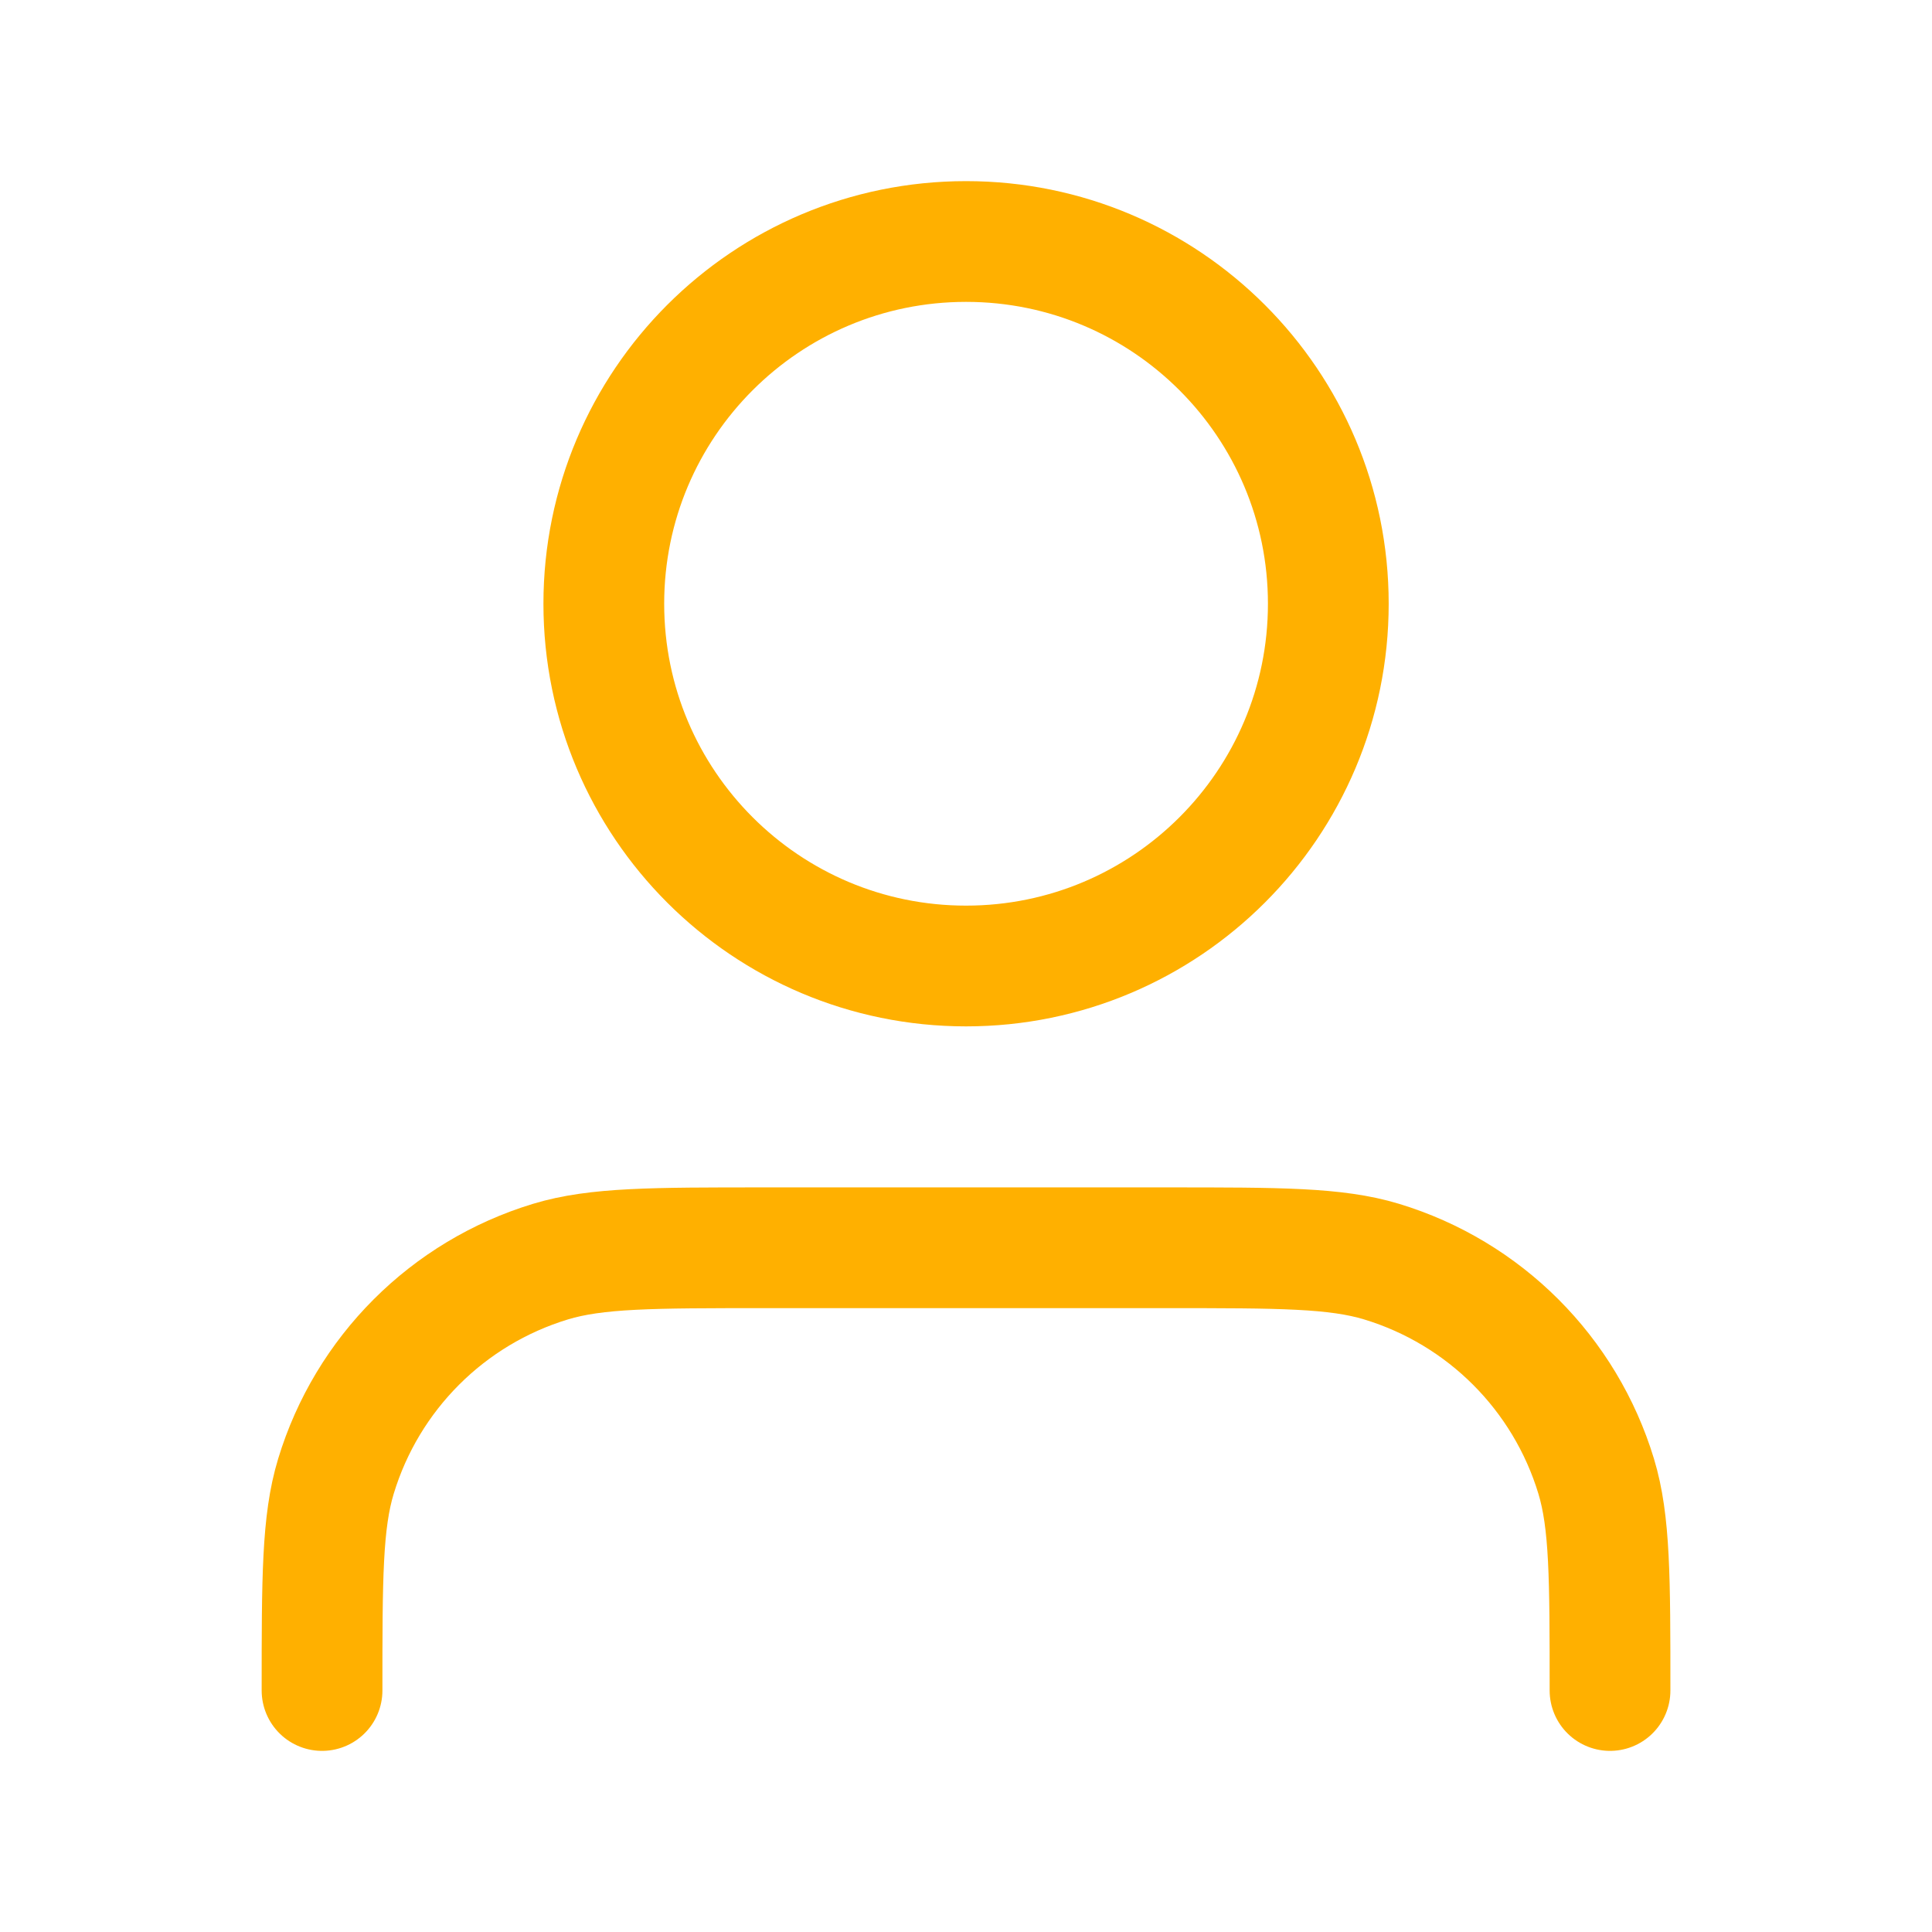 <svg xmlns="http://www.w3.org/2000/svg" fill="none" viewBox="0 0 32 32" height="32" width="32">
<path stroke-linejoin="round" stroke-linecap="round" stroke-width="2" stroke="#FFB000" d="M26.667 28C26.667 26.139 26.667 25.209 26.438 24.452C25.921 22.747 24.587 21.413 22.882 20.896C22.125 20.667 21.195 20.667 19.334 20.667H12.667C10.807 20.667 9.876 20.667 9.119 20.896C7.415 21.413 6.081 22.747 5.564 24.452C5.334 25.209 5.334 26.139 5.334 28M22.001 10C22.001 13.314 19.314 16 16.001 16C12.687 16 10.001 13.314 10.001 10C10.001 6.686 12.687 4 16.001 4C19.314 4 22.001 6.686 22.001 10Z"></path>
</svg>
